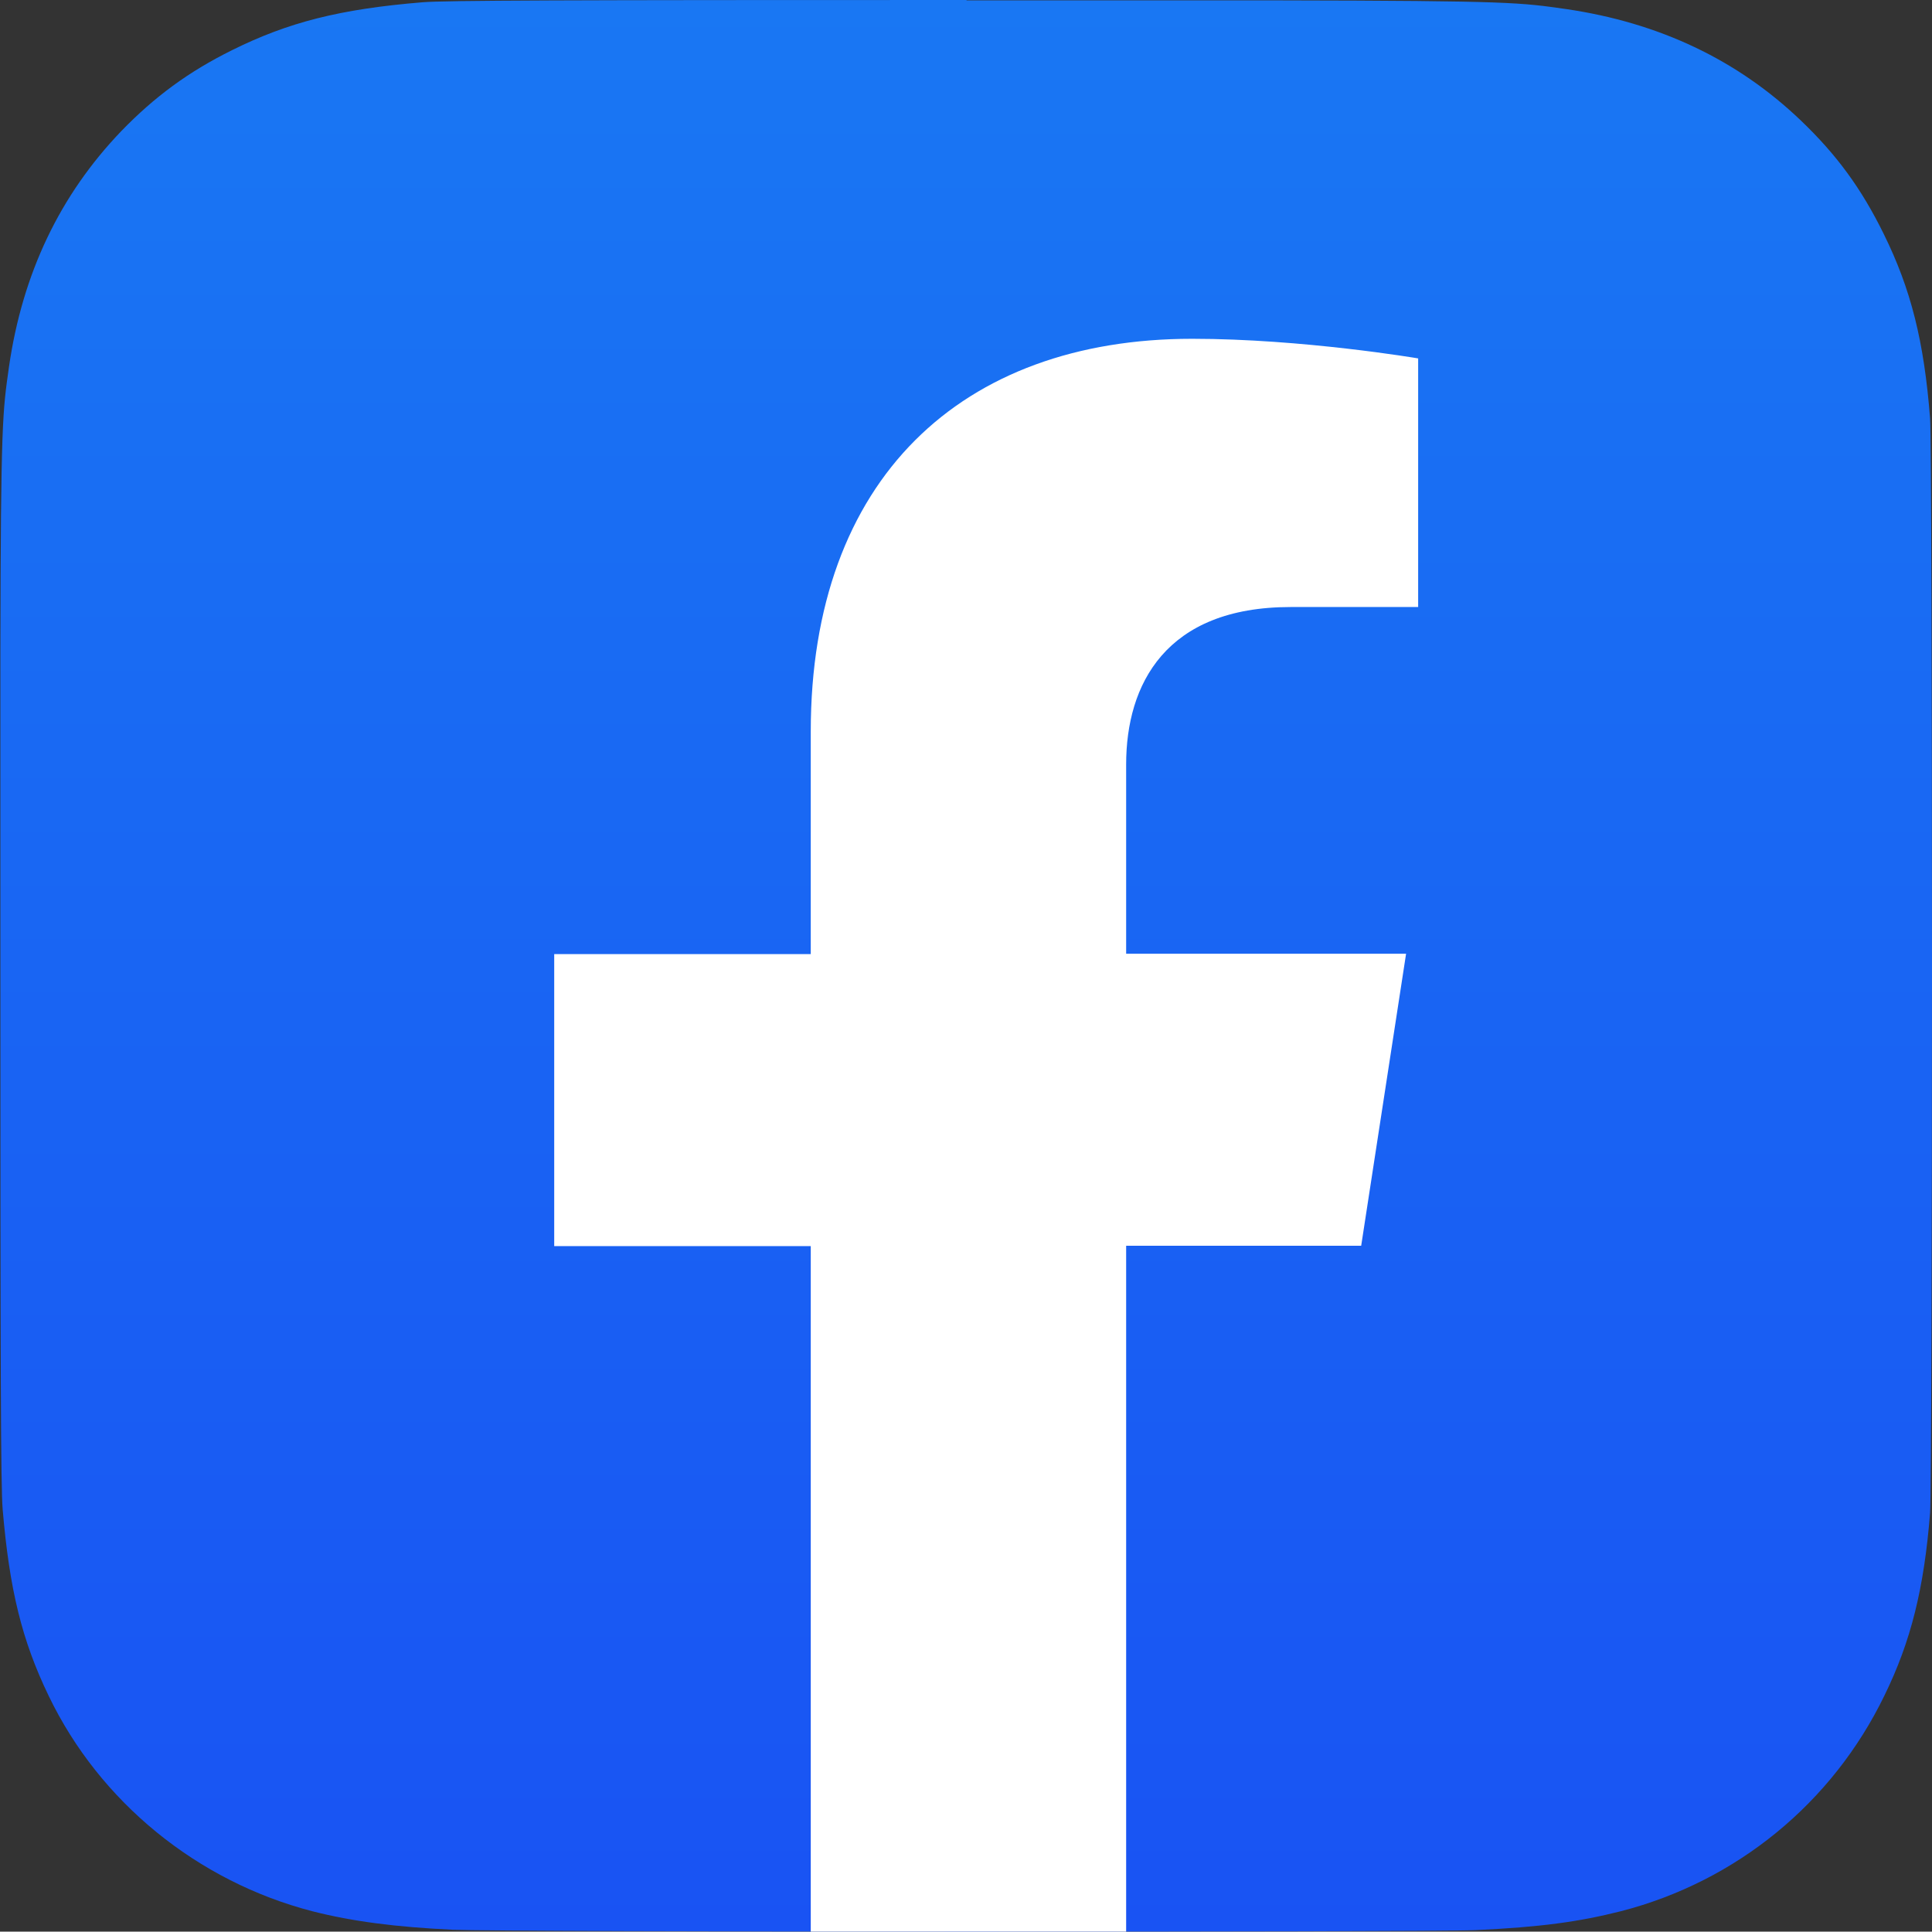 <?xml version="1.0" encoding="UTF-8"?> <!-- Generator: Adobe Illustrator 19.0.0, SVG Export Plug-In . SVG Version: 6.00 Build 0) --> <svg xmlns="http://www.w3.org/2000/svg" xmlns:xlink="http://www.w3.org/1999/xlink" version="1.1" id="Vrstva_1" x="0px" y="0px" viewBox="156.9 57 512.1 512" style="enable-background:new 156.9 57 512.1 512;" xml:space="preserve"><rect x="156.9" y="57" width="512.1" height="512" fill="#333333" stroke="none"/> <style type="text/css"> .st0{fill:#FEFEFE;} .st1{fill:url(#SVGID_1_);} .st2{fill:#FFFFFF;} </style> <path class="st0" d="M482.7,294.6l5.8-37.6h-36.1v-24.4c0-10.3,5-20.3,21.2-20.3H490v-32c0,0-14.9-2.5-29.1-2.5 c-29.7,0-49.1,18-49.1,50.6V257h-33v37.6h33v90.9c6.6,1,13.4,1.6,20.3,1.6s13.7-0.5,20.3-1.6v-90.9L482.7,294.6L482.7,294.6z"></path> <linearGradient id="SVGID_1_" gradientUnits="userSpaceOnUse" x1="413.011" y1="57.005" x2="413.011" y2="568.995"> <stop offset="0" style="stop-color:#1977F3"></stop> <stop offset="1" style="stop-color:#1953F3"></stop> </linearGradient> <path class="st1" d="M413.1,57c-106.9,0-138.2,0.1-144.2,0.6c-21.9,1.8-35.6,5.3-50.5,12.7C206.9,76,197.9,82.6,189,91.8 c-16.2,16.9-26.1,37.6-29.7,62.3c-1.7,12-2.2,14.4-2.3,75.6c0,20.4,0,47.2,0,83.2c0,106.8,0.1,138.1,0.6,144.1 c1.8,21.3,5.1,34.8,12.2,49.5c13.5,28.1,39.4,49.2,69.9,57.1c10.6,2.7,22.2,4.2,37.2,4.9c6.3,0.3,71,0.5,135.6,0.5 s129.3-0.1,135.5-0.4c17.3-0.8,27.4-2.2,38.5-5c30.7-7.9,56.1-28.7,69.9-57.2c7-14.3,10.5-28.3,12.1-48.5c0.3-4.4,0.5-74.7,0.5-145 c0-70.3-0.2-140.5-0.5-144.9c-1.6-20.6-5.1-34.4-12.3-49c-5.9-12-12.4-20.9-21.9-30c-16.9-16.2-37.7-26-62.3-29.6 c-12-1.7-14.3-2.2-75.6-2.3H413.1z"></path> <g> <path class="st2" d="M499,217.9h33.8V152c0,0-30.6-5.2-59.9-5.2c-61.1,0-101.1,37.1-101.1,104.1v59h-68v77.4h68V569h83.6V387.2 h62.3l11.9-77.4h-74.2v-50.2C455.4,238.5,465.8,217.9,499,217.9z"></path> </g> </svg> 